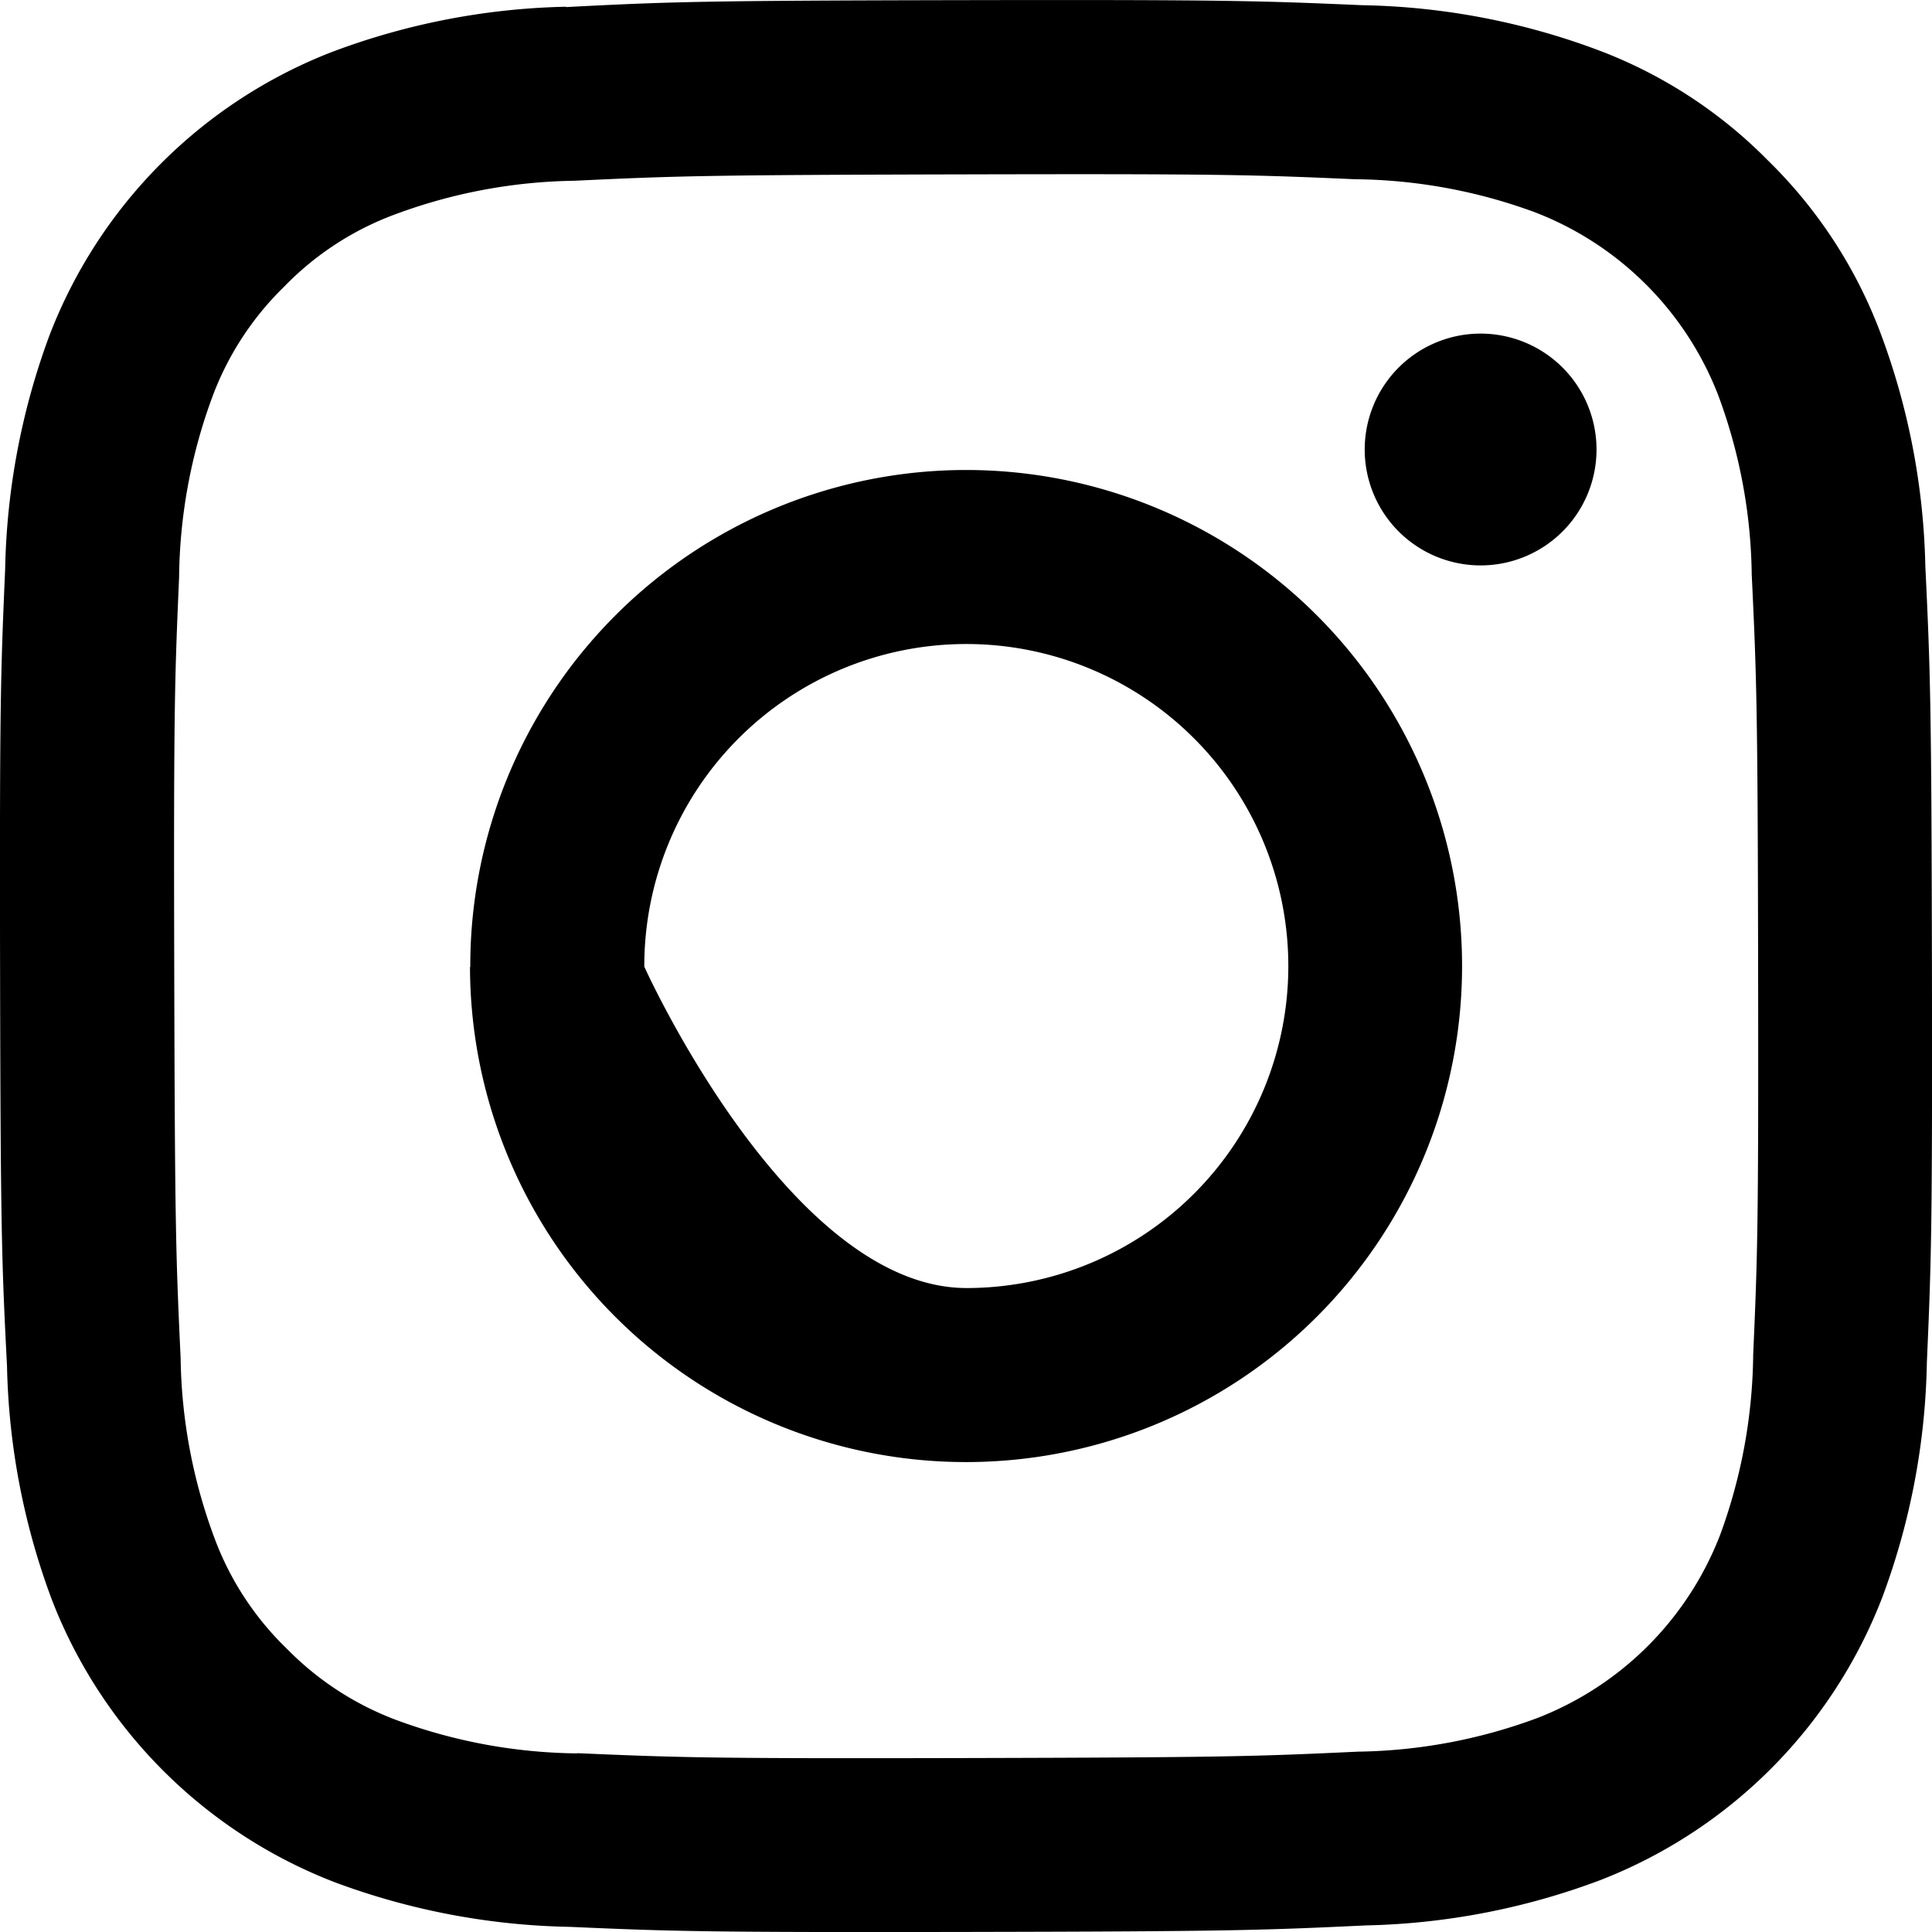 <svg xmlns="http://www.w3.org/2000/svg" width="27.821" height="27.821"><path d="M8.15.097A10.146 10.146 0 004.776.75 7.114 7.114 0 00.714 4.825a10.221 10.221 0 00-.64 3.378c-.065 1.481-.08 1.957-.073 5.735s.024 4.251.1 5.735a10.169 10.169 0 00.65 3.374 7.11 7.11 0 004.076 4.06 10.212 10.212 0 003.377.64c1.481.065 1.957.08 5.734.073s4.252-.024 5.736-.094a10.178 10.178 0 003.373-.653 7.109 7.109 0 004.06-4.076 10.175 10.175 0 00.64-3.376c.065-1.485.08-1.959.073-5.736s-.024-4.251-.095-5.734a10.16 10.16 0 00-.653-3.375 6.829 6.829 0 00-1.609-2.461 6.789 6.789 0 00-2.467-1.6 10.179 10.179 0 00-3.377-.64c-1.481-.064-1.957-.08-5.735-.073s-4.251.023-5.735.1m.162 25.147a7.719 7.719 0 01-2.583-.473 4.331 4.331 0 01-1.6-1.037 4.285 4.285 0 01-1.043-1.6 7.7 7.7 0 01-.484-2.585c-.069-1.466-.083-1.906-.092-5.62s.006-4.153.07-5.62a7.7 7.7 0 01.473-2.583 4.308 4.308 0 011.037-1.6 4.294 4.294 0 011.6-1.044 7.7 7.7 0 012.582-.484c1.467-.07 1.907-.083 5.62-.092s4.154.006 5.622.07a7.693 7.693 0 012.583.473 4.605 4.605 0 012.646 2.636 7.664 7.664 0 01.483 2.581c.07 1.467.086 1.907.092 5.62s-.006 4.154-.071 5.62a7.729 7.729 0 01-.473 2.584 4.607 4.607 0 01-2.636 2.645 7.705 7.705 0 01-2.581.484c-1.467.069-1.907.083-5.621.092s-4.153-.007-5.62-.07m11.337-18.77a1.669 1.669 0 101.666-1.672 1.669 1.669 0 00-1.666 1.672M6.768 13.925a7.143 7.143 0 107.133-7.157 7.142 7.142 0 00-7.129 7.157m2.506-.005a4.637 4.637 0 114.646 4.628c-2.561.005-4.646-4.628-4.646-4.628"/></svg>
